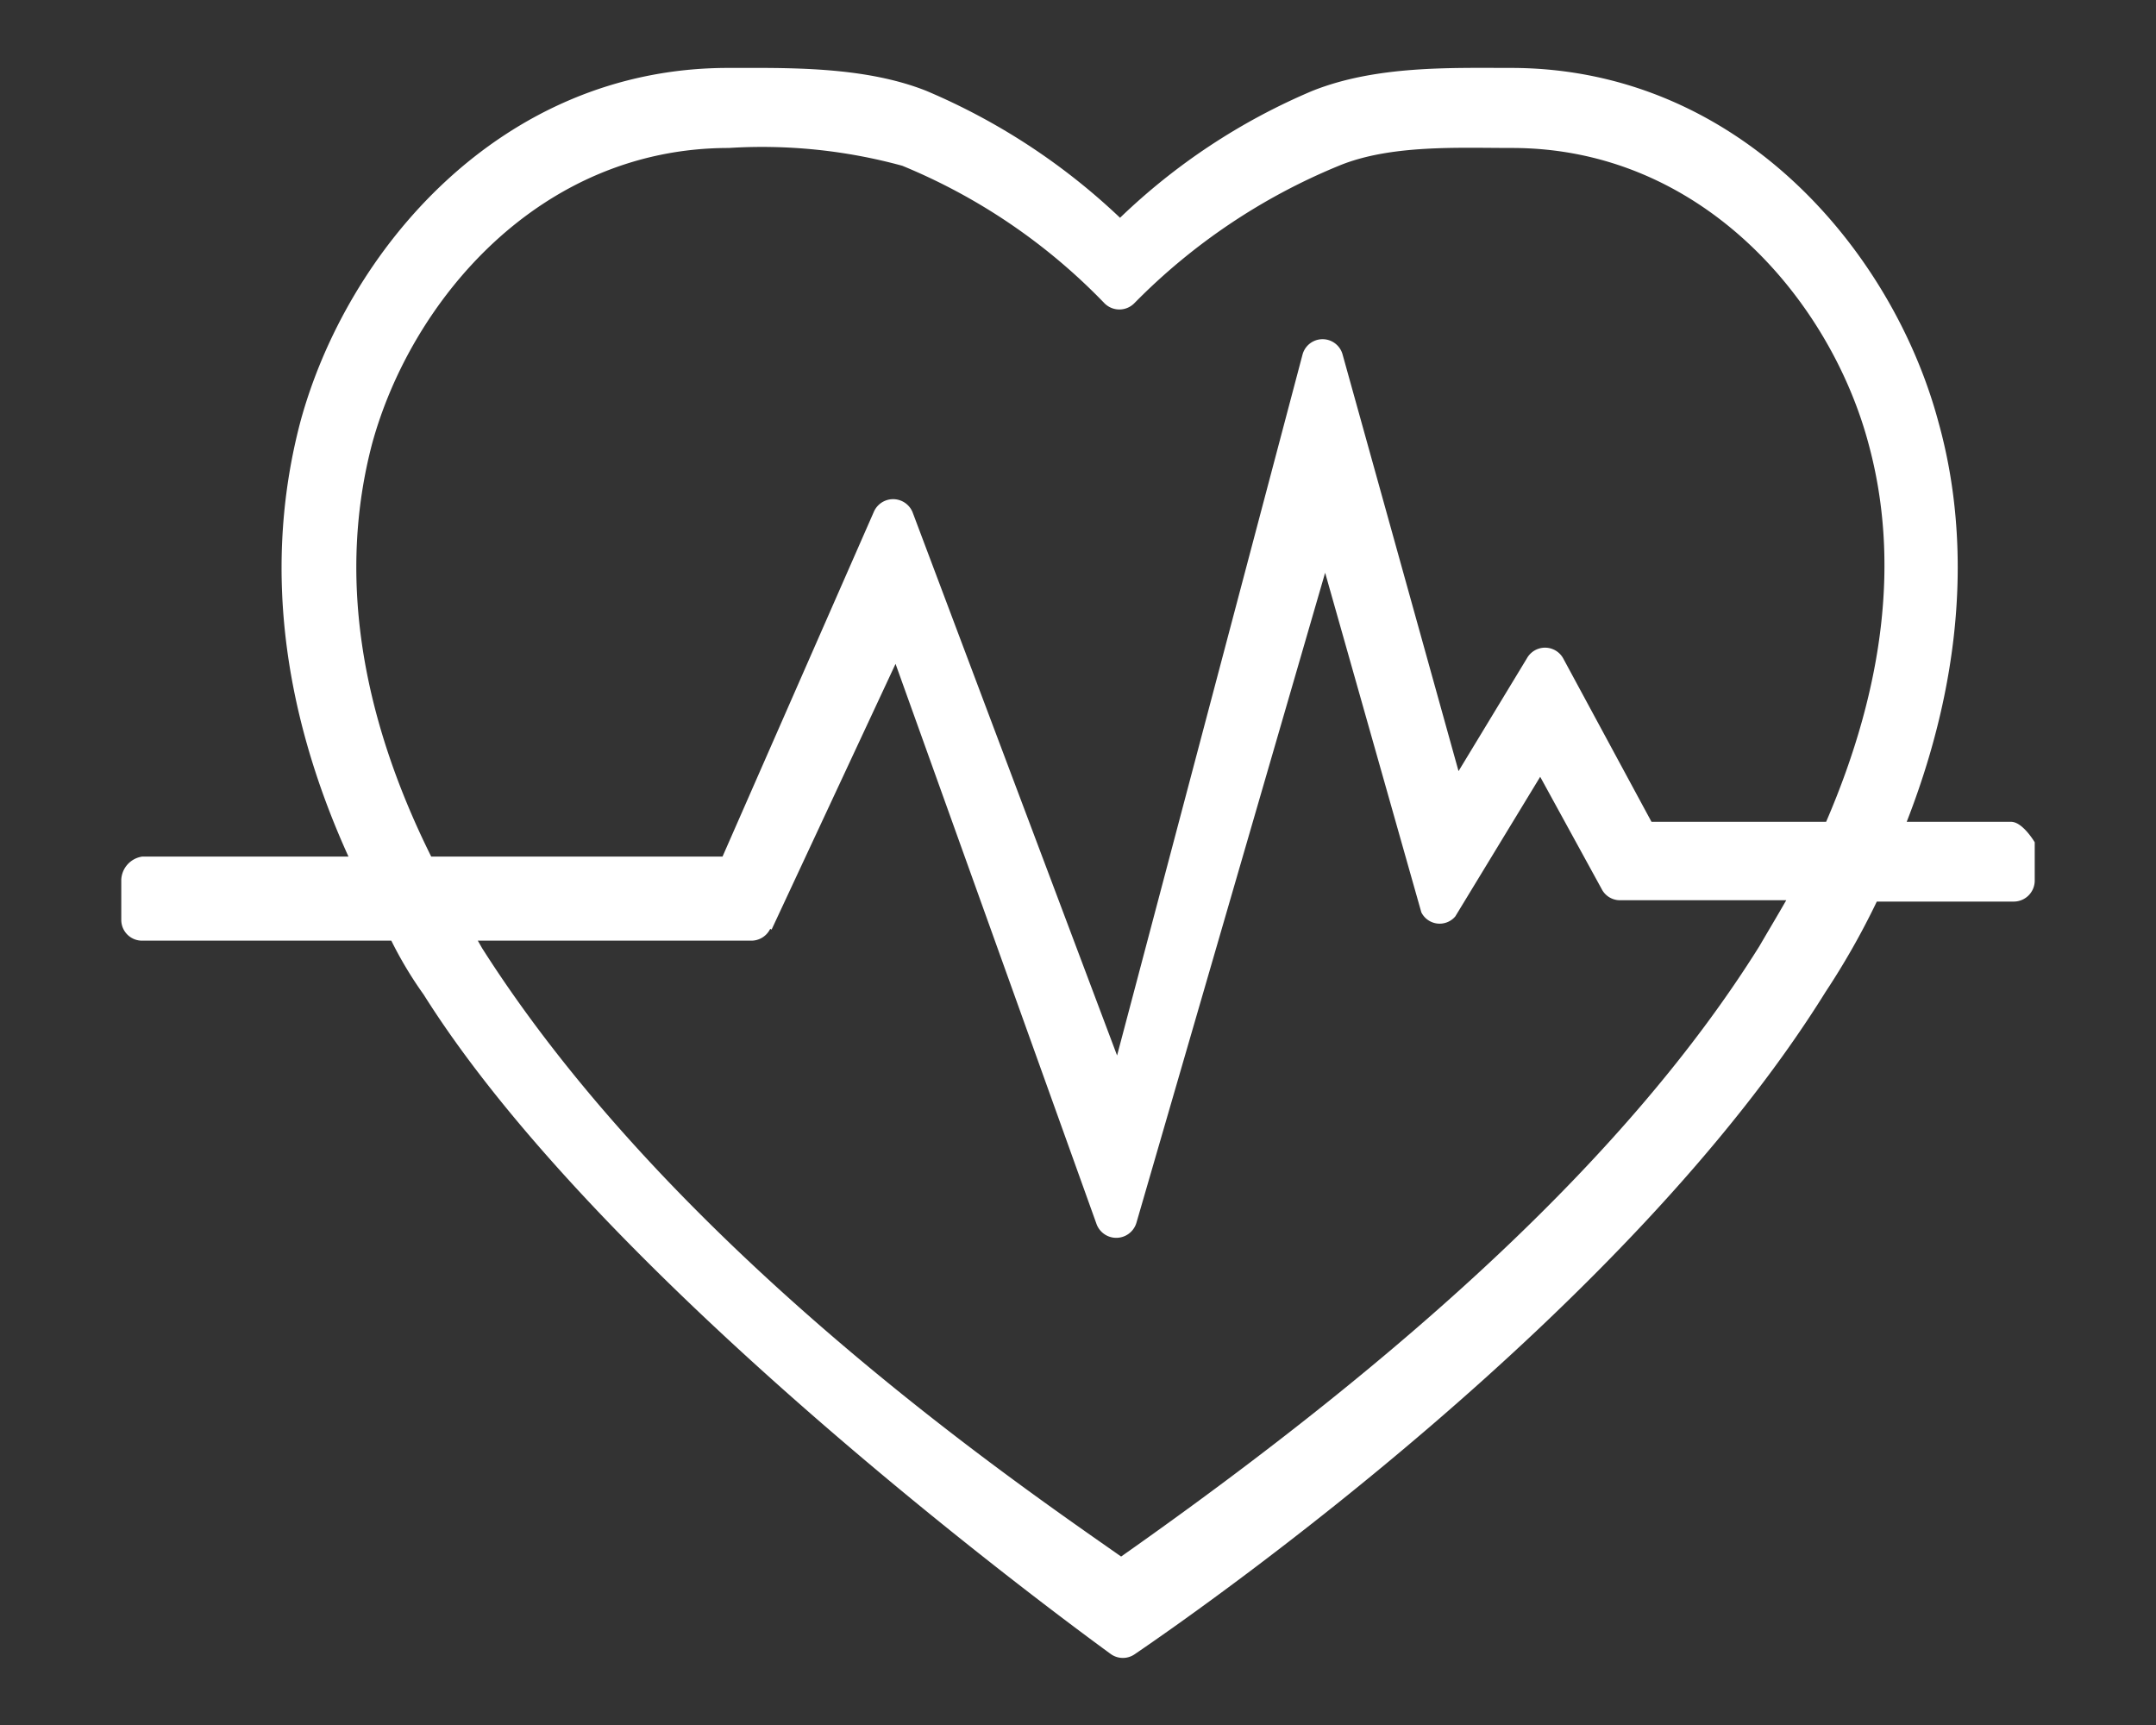 <?xml version="1.0" encoding="UTF-8"?><svg xmlns="http://www.w3.org/2000/svg" height="64" viewBox="0 0 80 64" width="80">
  <rect x="0" y="0" width="80" height="64" fill="#333333" stroke="none"/>
  <path d="M74.63,30.49H70.75c2.56-6.56,2.06-11.67,1.18-14.82C70.24,9.34,64.54,2.52,56.06,2.52c-2.25,0-5-.09-7.36.85a23.42,23.42,0,0,0-7.14,4.71,24,24,0,0,0-7.19-4.71c-2.32-.92-5.15-.85-7.35-.85-8.48,0-14.17,6.82-15.88,13.15-1.34,5.11-.73,10.56,1.79,16.11H5.28a.91.91,0,0,0-.78.85v1.5a.77.77,0,0,0,.78.77h9.24a14.53,14.53,0,0,0,1.2,2c6.52,10.37,22.65,22.39,25.5,24.47a.77.77,0,0,0,.89,0c2.82-1.92,18.32-12.81,25.63-24.57a28.16,28.16,0,0,0,1.9-3.35h5.08a.78.78,0,0,0,.78-.77V31.25S75.06,30.5,74.63,30.49Zm-46,4,4.6-9.86,7.46,20.79a.78.78,0,0,0,1.48-.06l7-24.11,3.57,12.6A.76.76,0,0,0,54,34l3.15-5.18L59.44,33a.76.76,0,0,0,.68.4h6.16c-.35.61-.68,1.16-1,1.71C60.49,42.77,52.32,50.21,41.6,57.75,37.68,55,25,46.36,17.89,35.18l-.16-.28H27.86A.78.78,0,0,0,28.58,34.46Zm25.49-5.88L49.82,13.16a.77.77,0,0,0-1.49,0l-6.88,26L33.86,19a.78.78,0,0,0-1.44,0L26.81,31.78H16c-2.7-5.43-3.43-10.58-2.2-15.29,1.43-5.28,6.18-11,13.24-11a19.72,19.72,0,0,1,6.44.66,22.07,22.07,0,0,1,7.5,5.1.78.78,0,0,0,1.11,0,22.75,22.75,0,0,1,7.59-5.1c1.91-.79,4.43-.66,6.42-.66,7.06,0,11.83,5.68,13.24,11,1.14,4.21.61,8.92-1.58,14H61.28L58,24.42a.77.77,0,0,0-1.34,0Z" fill="#fff"/>
</svg>

